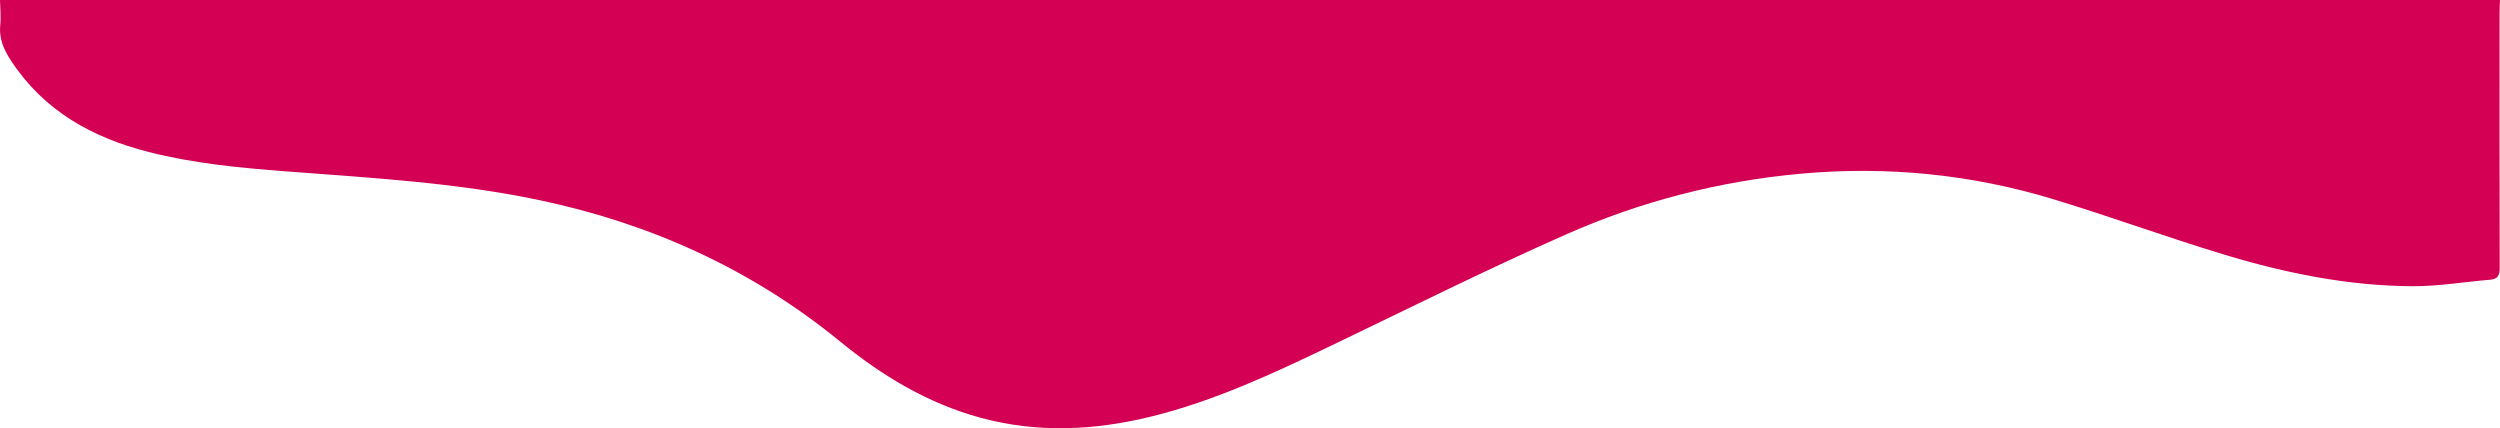 <?xml version="1.0" encoding="utf-8"?>
<!-- Generator: Adobe Illustrator 16.0.0, SVG Export Plug-In . SVG Version: 6.00 Build 0)  -->
<!DOCTYPE svg PUBLIC "-//W3C//DTD SVG 1.1//EN" "http://www.w3.org/Graphics/SVG/1.1/DTD/svg11.dtd">
<svg version="1.1" id="Layer_1" xmlns="http://www.w3.org/2000/svg" xmlns:xlink="http://www.w3.org/1999/xlink" x="0px" y="0px"
	 width="778.867px" height="133.42px" viewBox="0 0 778.867 133.42" enable-background="new 0 0 778.867 133.42"
	 xml:space="preserve">
<g>
	<path fill-rule="evenodd" clip-rule="evenodd" fill="#D40054" d="M0,0c0.045,2.596,0.346,5.219,0.077,7.783
		c-0.445,4.256,1.113,7.689,3.368,11.131c10.253,15.639,25.291,23.963,42.91,28.449c14.01,3.566,28.332,4.924,42.687,6.021
		c26.398,2.02,52.849,3.473,78.867,8.939c34.748,7.301,66.209,21.506,93.782,44.039c13.055,10.67,27.251,19.254,43.662,23.748
		c17.813,4.879,35.602,4.021,53.354-0.35c19.736-4.857,38.006-13.424,56.221-22.17c24.316-11.676,48.471-23.732,73.135-34.627
		c23.145-10.223,47.559-16.523,72.842-18.834c26.875-2.457,53.332,0.154,79.139,8.033c17.67,5.395,35.047,11.75,52.727,17.109
		c19.178,5.814,38.789,9.816,58.922,9.895c8.039,0.031,16.082-1.355,24.129-2.021c2.48-0.205,2.959-1.488,2.953-3.77
		c-0.07-26.496-0.045-52.992-0.035-79.488c0-1.297,0.084-2.594,0.129-3.889H0z"/>
</g>
</svg>
